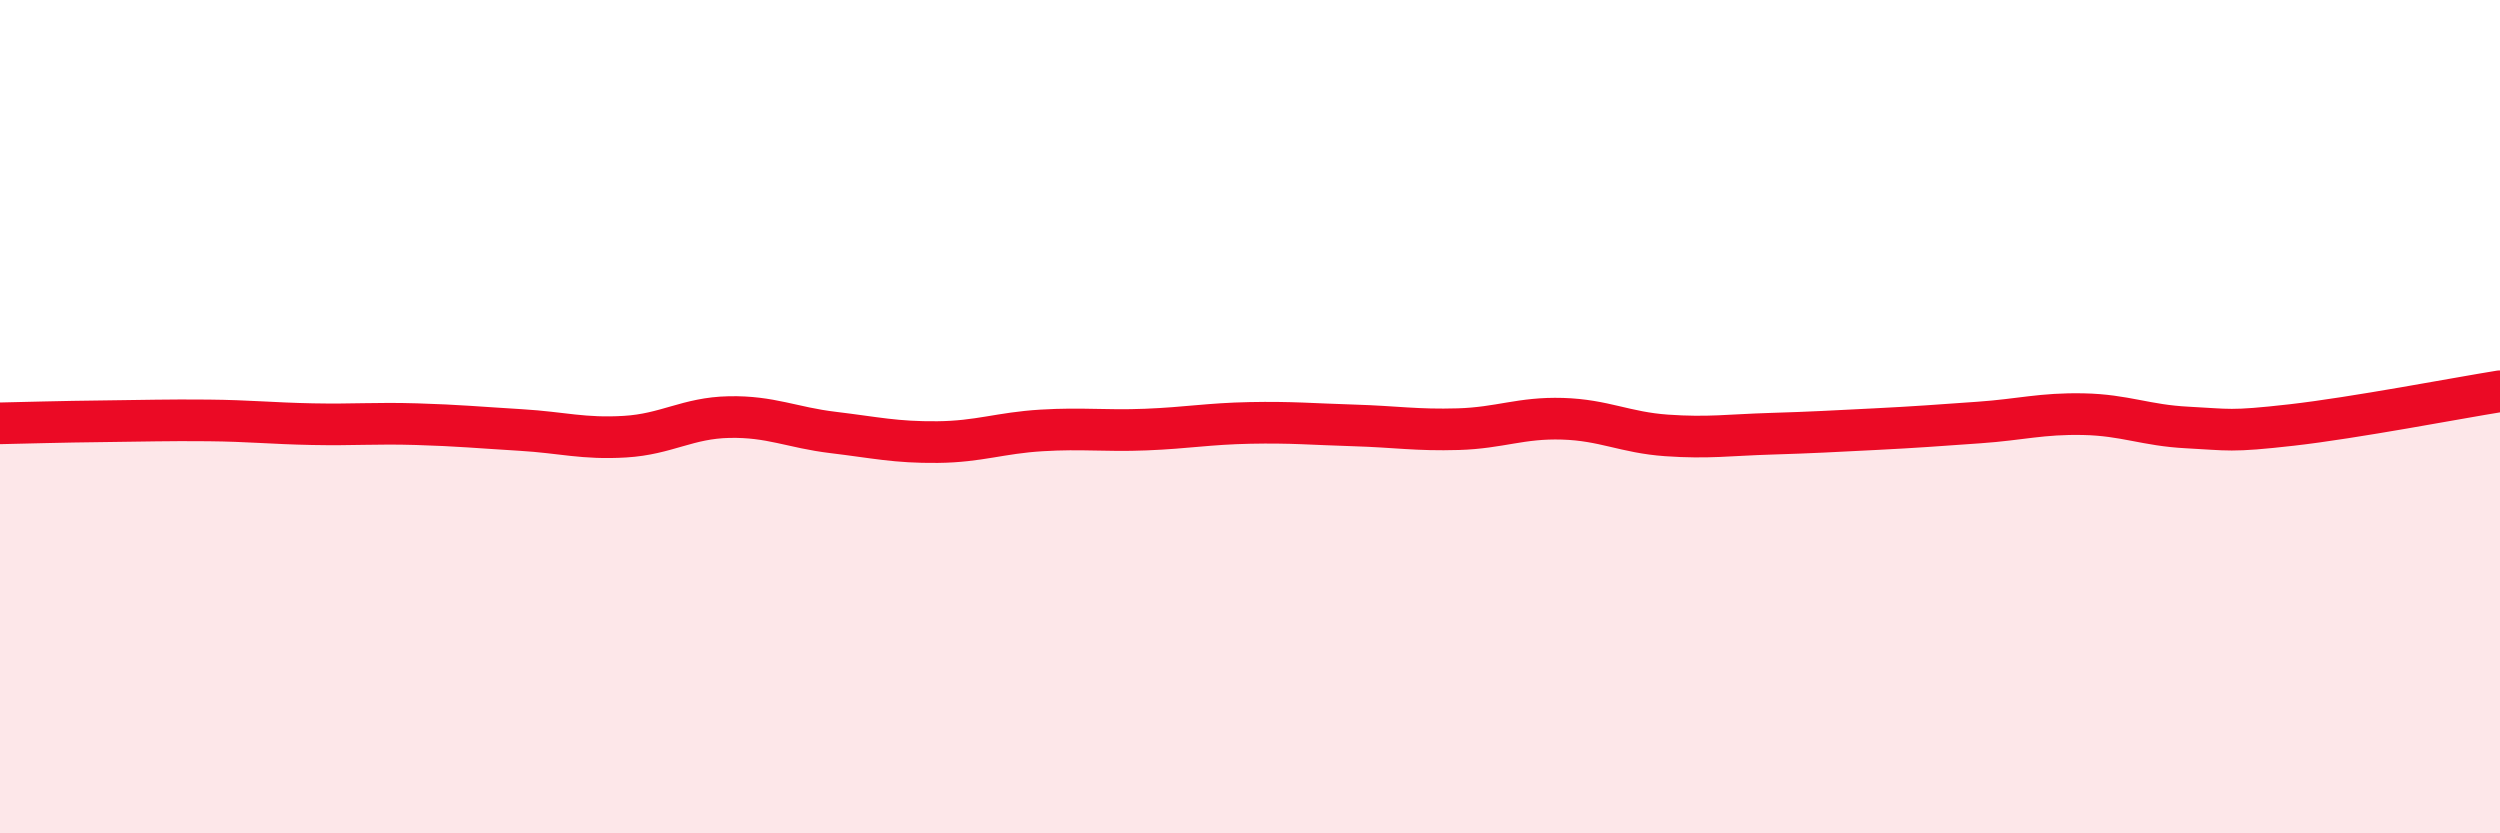 
    <svg width="60" height="20" viewBox="0 0 60 20" xmlns="http://www.w3.org/2000/svg">
      <path
        d="M 0,10.16 C 0.5,10.15 1.5,10.12 2.5,10.11 C 3.5,10.1 4,10.08 5,10.09 C 6,10.1 6.5,10.16 7.5,10.18 C 8.5,10.2 9,10.15 10,10.18 C 11,10.21 11.5,10.26 12.5,10.32 C 13.5,10.38 14,10.54 15,10.48 C 16,10.42 16.5,10.03 17.5,10.01 C 18.5,9.99 19,10.26 20,10.38 C 21,10.5 21.5,10.62 22.5,10.61 C 23.5,10.6 24,10.39 25,10.33 C 26,10.27 26.5,10.35 27.5,10.31 C 28.5,10.27 29,10.17 30,10.15 C 31,10.13 31.5,10.18 32.5,10.21 C 33.5,10.24 34,10.33 35,10.3 C 36,10.27 36.5,10.02 37.5,10.05 C 38.5,10.08 39,10.38 40,10.45 C 41,10.52 41.5,10.44 42.5,10.41 C 43.5,10.38 44,10.35 45,10.3 C 46,10.25 46.5,10.21 47.5,10.14 C 48.5,10.07 49,9.92 50,9.94 C 51,9.96 51.5,10.21 52.5,10.26 C 53.5,10.31 53.5,10.37 55,10.2 C 56.5,10.03 59,9.55 60,9.39L60 20L0 20Z"
        fill="#EB0A25"
        opacity="0.1"
        stroke-linecap="round"
        stroke-linejoin="round"
      />
      <path
        d="M 0,10.16 C 0.5,10.15 1.5,10.12 2.5,10.11 C 3.5,10.1 4,10.08 5,10.09 C 6,10.1 6.5,10.16 7.5,10.18 C 8.5,10.2 9,10.15 10,10.18 C 11,10.21 11.5,10.26 12.5,10.32 C 13.5,10.38 14,10.54 15,10.48 C 16,10.42 16.5,10.03 17.5,10.01 C 18.5,9.99 19,10.26 20,10.38 C 21,10.5 21.5,10.62 22.5,10.61 C 23.5,10.6 24,10.39 25,10.33 C 26,10.27 26.5,10.35 27.5,10.31 C 28.5,10.27 29,10.17 30,10.15 C 31,10.13 31.5,10.18 32.5,10.21 C 33.5,10.24 34,10.33 35,10.3 C 36,10.27 36.5,10.02 37.5,10.05 C 38.5,10.08 39,10.38 40,10.45 C 41,10.52 41.5,10.44 42.5,10.41 C 43.5,10.38 44,10.35 45,10.3 C 46,10.25 46.5,10.21 47.5,10.14 C 48.5,10.07 49,9.92 50,9.94 C 51,9.96 51.5,10.21 52.5,10.26 C 53.5,10.31 53.5,10.37 55,10.2 C 56.5,10.03 59,9.55 60,9.39"
        stroke="#EB0A25"
        stroke-width="1"
        fill="none"
        stroke-linecap="round"
        stroke-linejoin="round"
      />
    </svg>
  